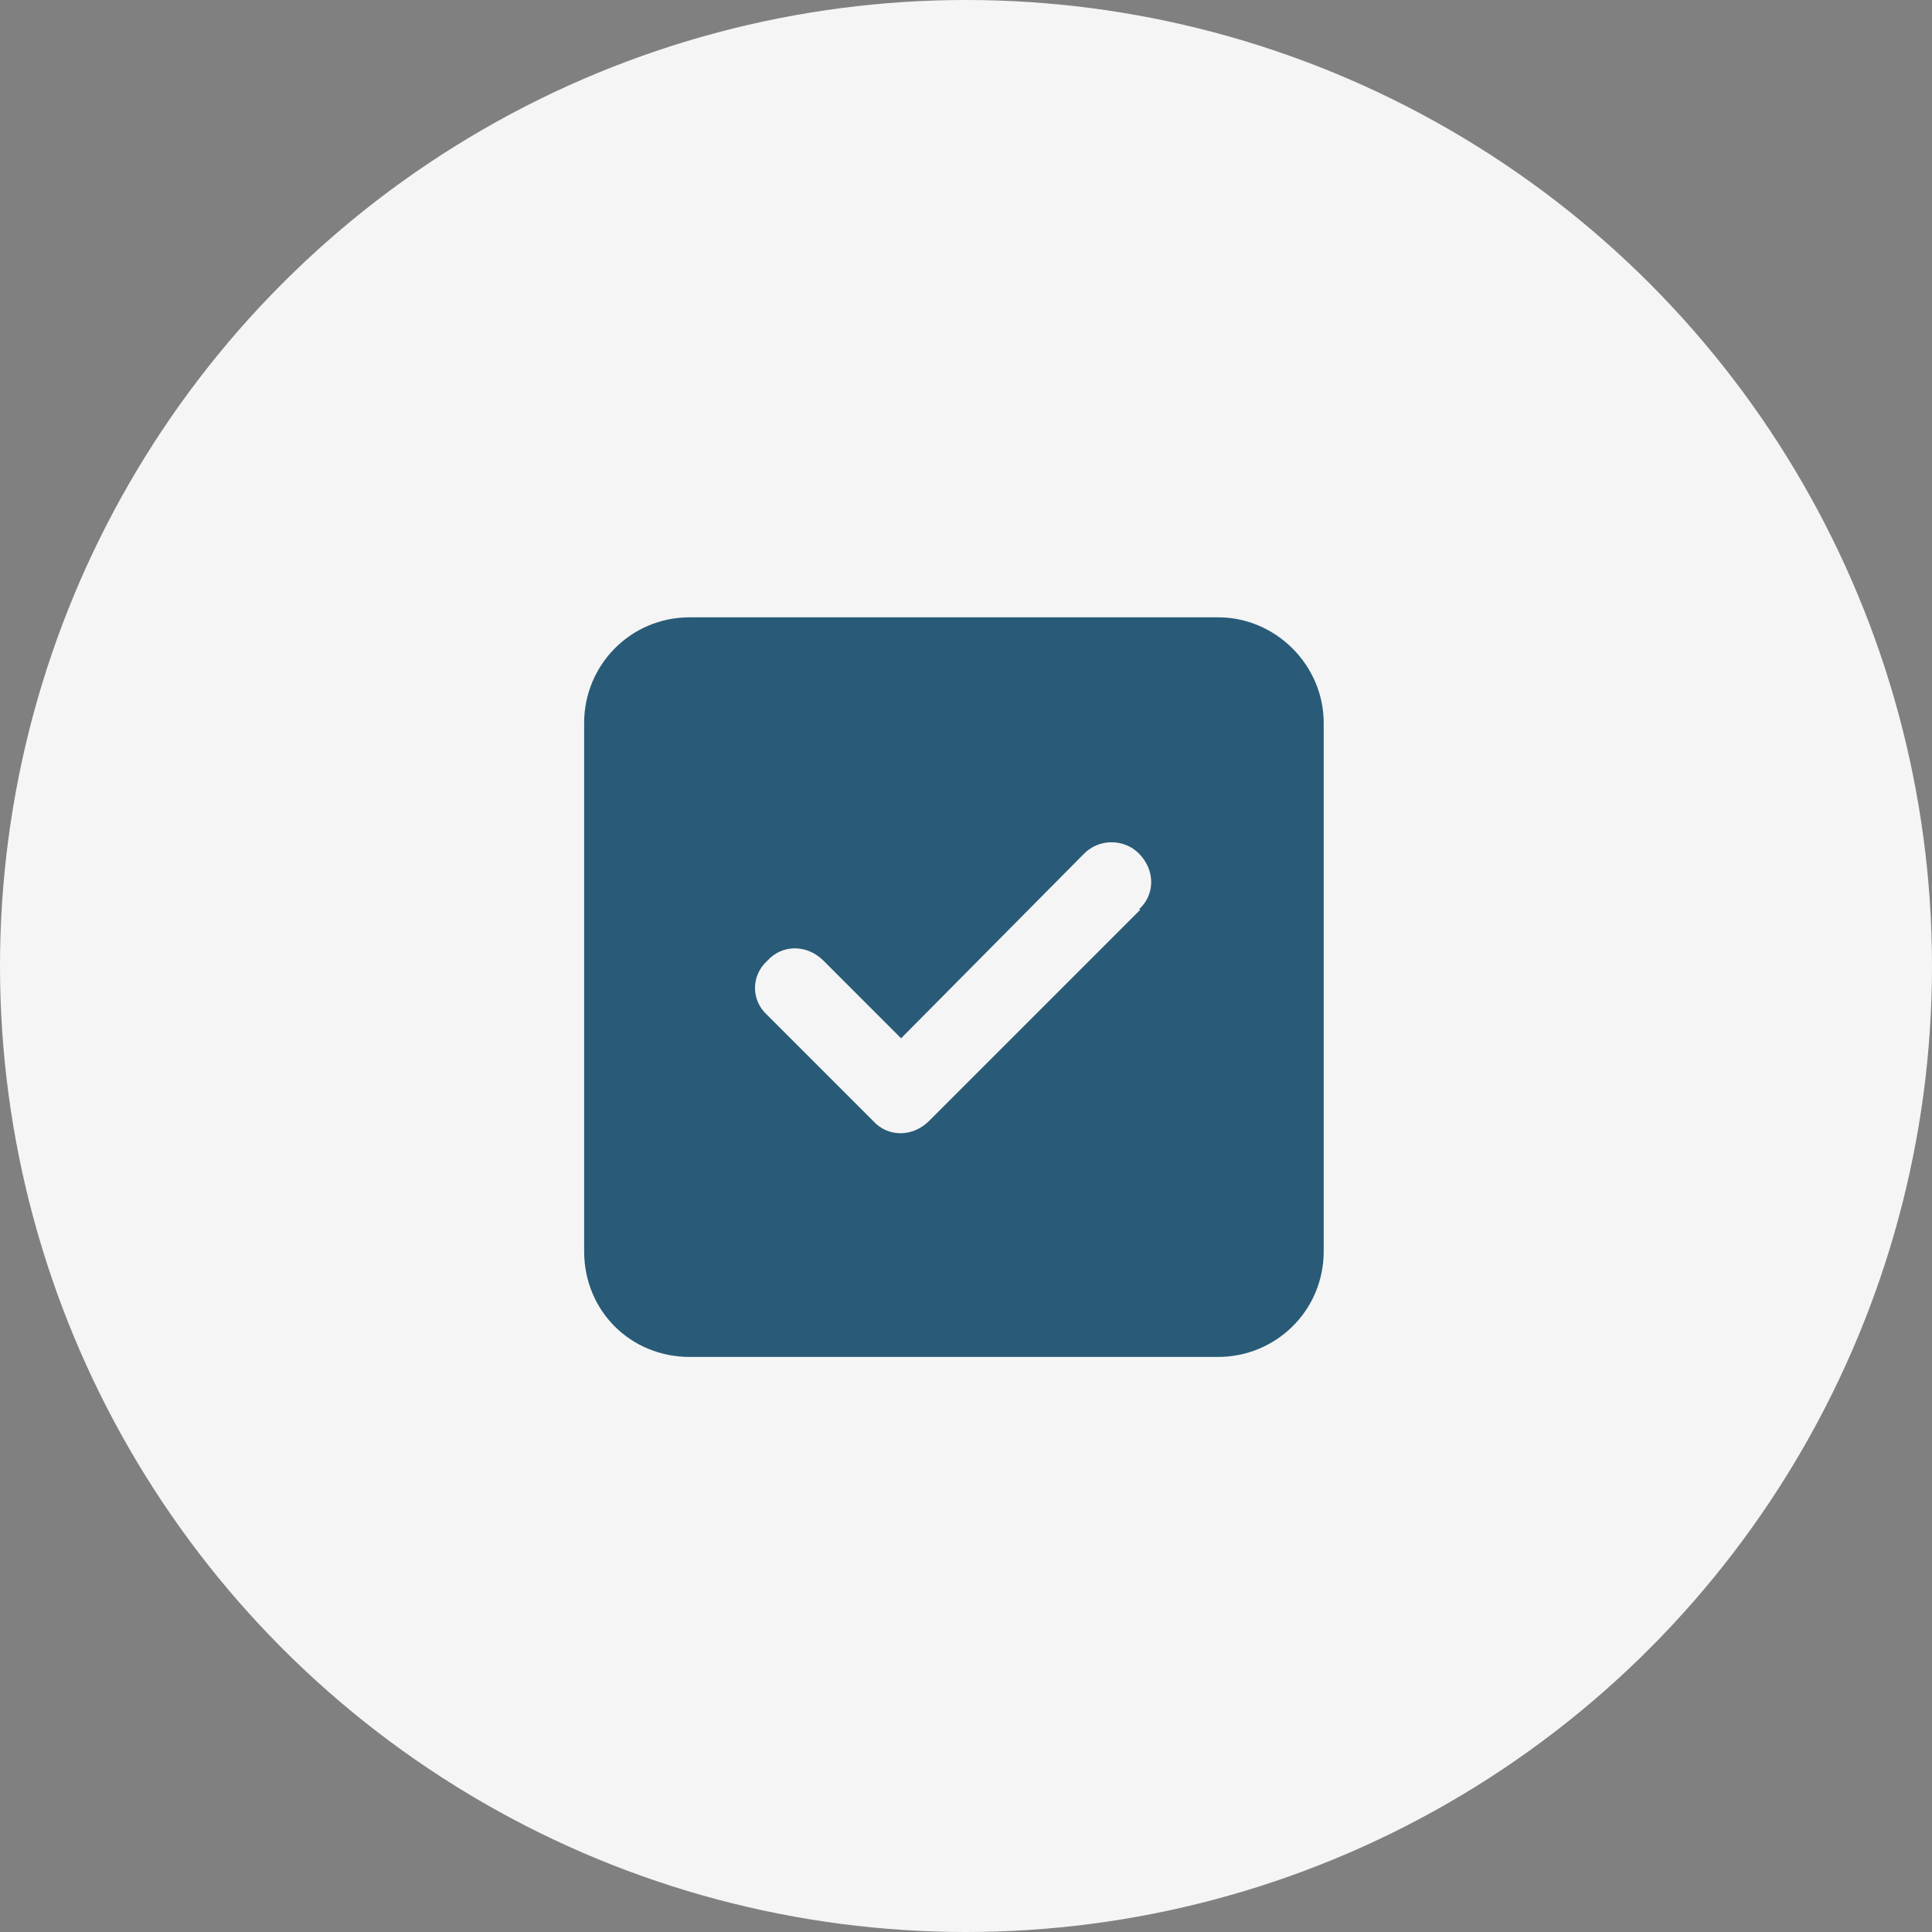 <svg xmlns="http://www.w3.org/2000/svg" width="80" height="80" viewBox="0 0 80 80" fill="none"><rect x="0" y="0" width="80" height="80" fill="#808080" stroke="none"/><circle cx="40" cy="40" r="40" fill="#F5F5F5"></circle><path d="M28.562 25.562H50.438C52.83 25.562 54.812 27.545 54.812 29.938V51.812C54.812 54.273 52.83 56.188 50.438 56.188H28.562C26.102 56.188 24.188 54.273 24.188 51.812V29.938C24.188 27.545 26.102 25.562 28.562 25.562ZM47.225 37.662H47.156C47.84 37.047 47.84 36.022 47.156 35.338C46.541 34.723 45.516 34.723 44.9 35.338L37.312 42.994L34.1 39.781C33.416 39.098 32.391 39.098 31.775 39.781C31.092 40.397 31.092 41.422 31.775 42.037L36.15 46.412C36.766 47.096 37.791 47.096 38.475 46.412L47.225 37.662Z" fill="#295B78"></path></svg>